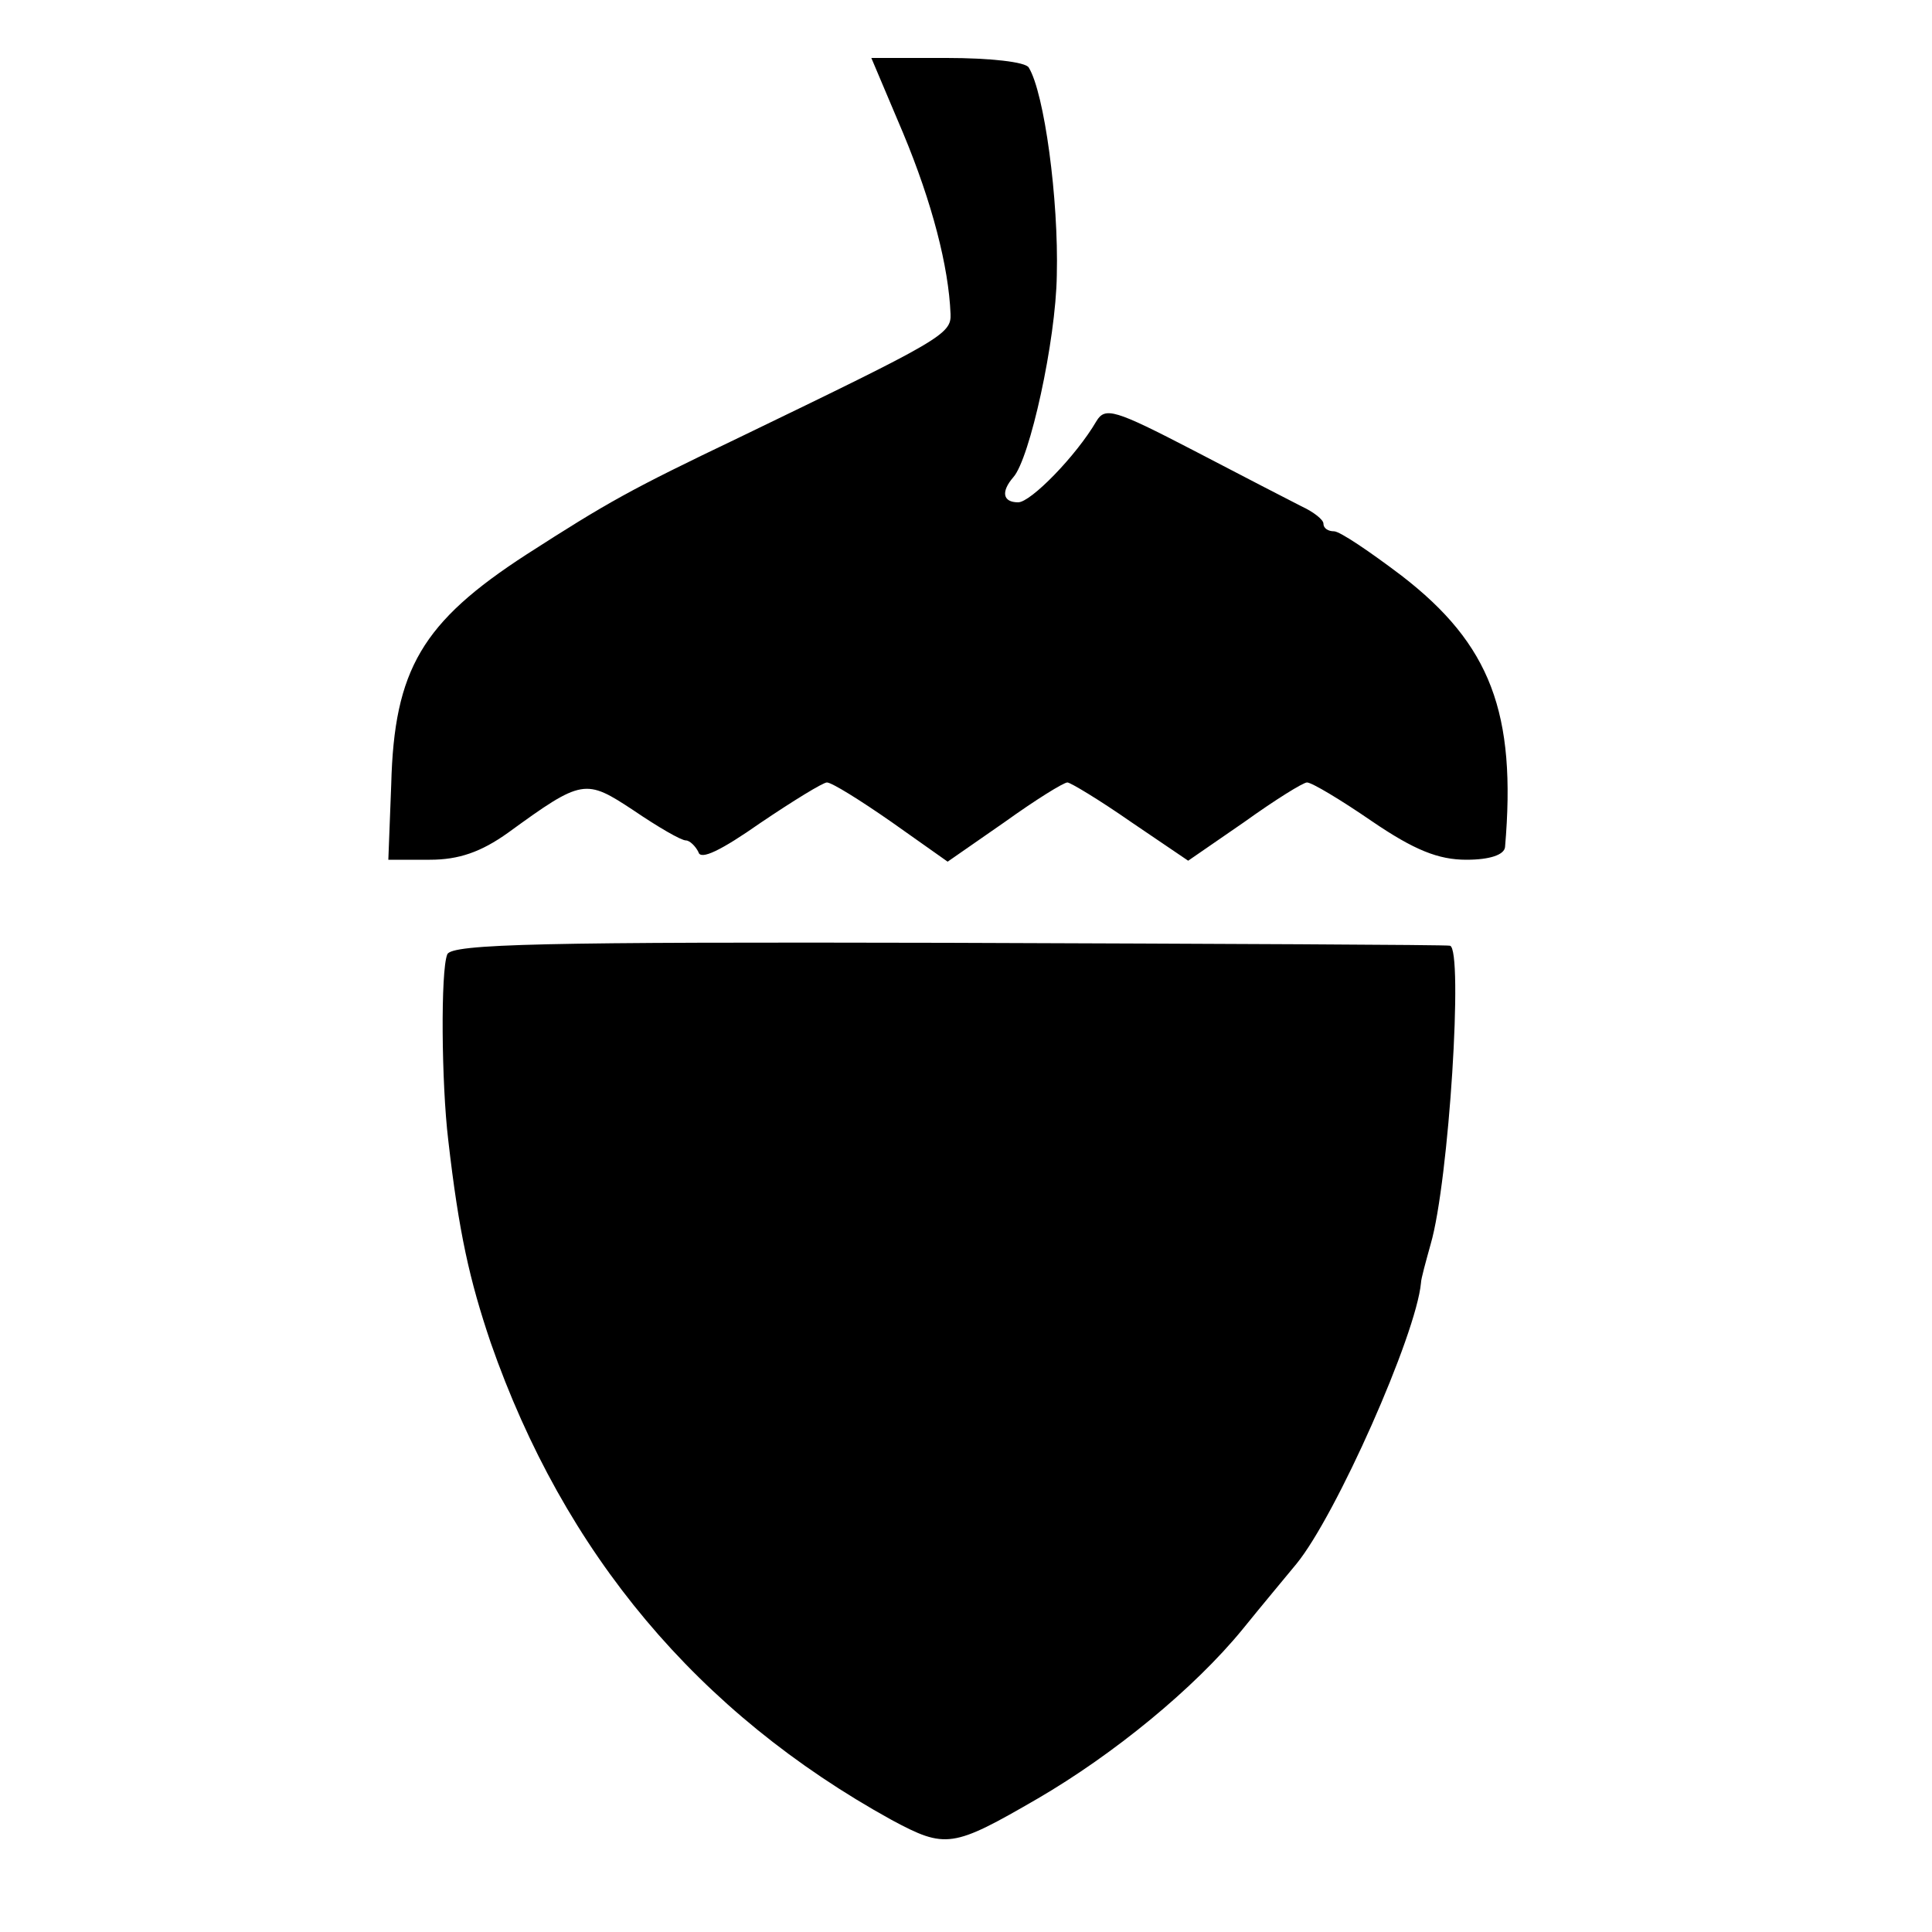 <?xml version="1.0" standalone="no"?>
<!DOCTYPE svg PUBLIC "-//W3C//DTD SVG 20010904//EN"
 "http://www.w3.org/TR/2001/REC-SVG-20010904/DTD/svg10.dtd">
<svg version="1.0" xmlns="http://www.w3.org/2000/svg"
 width="200pt" height="200pt" viewBox="0 0 200 200"
 preserveAspectRatio="xMidYMid meet">
<g transform="translate(0,200) scale(0.1,-0.1)"
fill="#000000" stroke="none">
<path d="M935 1862 c30 -72 47 -138 49 -187 1 -21 -10 -27 -219 -128 -113 -54
-136 -67 -220 -121 -108 -70 -137 -119 -140 -238 l-3 -78 43 0 c30 0 53 8 81
28 77 56 80 56 130 23 25 -17 49 -31 54 -31 4 0 10 -6 13 -12 2 -9 24 2 64 30
34 23 65 42 69 42 5 0 34 -18 67 -41 l58 -41 59 41 c32 23 61 41 65 41 3 0 33
-18 66 -41 l59 -40 58 40 c32 23 61 41 65 41 5 0 35 -18 67 -40 44 -30 69 -40
98 -40 24 0 39 5 40 13 12 139 -15 210 -107 281 -33 25 -64 46 -70 46 -6 0
-11 3 -11 8 0 4 -10 12 -23 18 -12 6 -62 32 -112 58 -81 42 -91 45 -100 30
-21 -36 -68 -84 -81 -84 -16 0 -18 11 -5 26 17 19 44 141 45 209 2 79 -13 189
-29 215 -3 6 -41 10 -85 10 l-78 0 33 -78z"/>
<path d="M463 1012 c-7 -17 -6 -134 1 -192 11 -96 22 -145 44 -210 76 -218
214 -383 415 -494 56 -30 63 -29 151 22 79 46 162 114 212 175 21 26 47 57 56
68 41 50 124 237 129 291 0 4 5 22 10 40 19 65 34 306 20 309 -3 1 -237 2
-520 3 -417 1 -514 -1 -518 -12z"/>
</g>
</svg>
